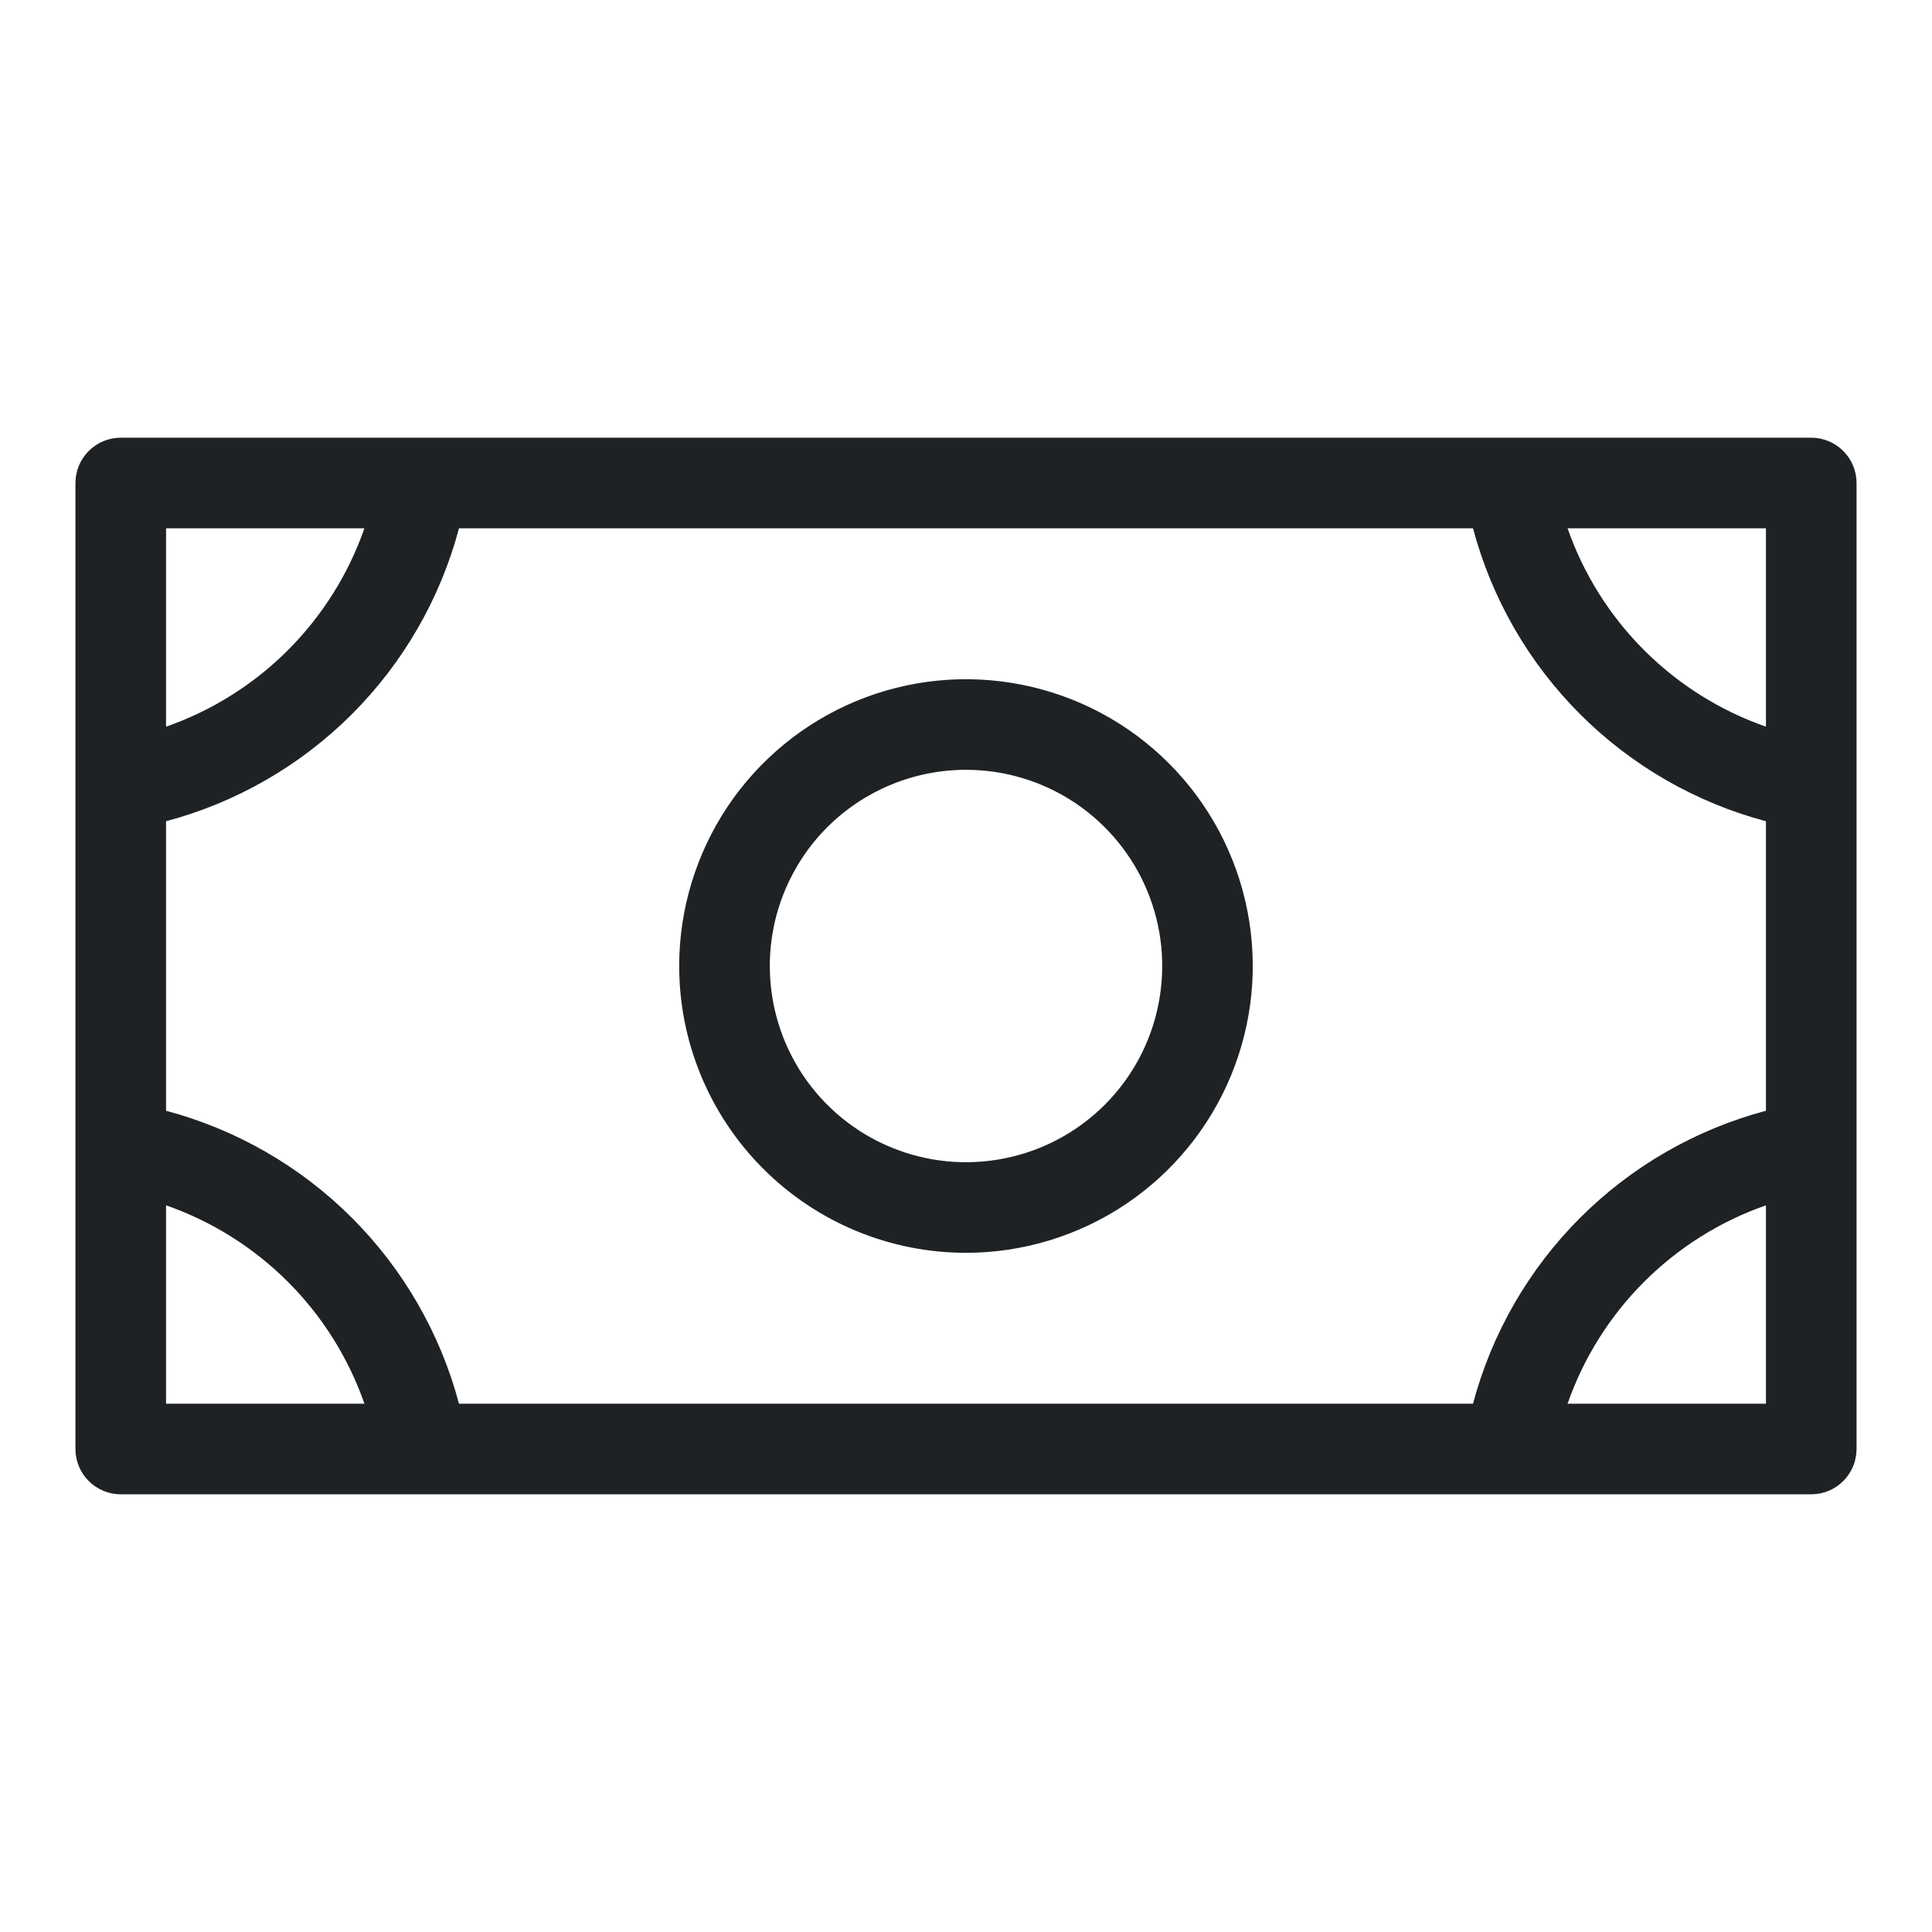 <?xml version="1.0" encoding="UTF-8"?> <svg xmlns="http://www.w3.org/2000/svg" width="40" height="40" viewBox="0 0 40 40" fill="none"><path d="M20 25.938C21.174 25.938 22.322 25.589 23.299 24.937C24.275 24.284 25.036 23.357 25.485 22.272C25.935 21.187 26.052 19.993 25.823 18.842C25.594 17.69 25.029 16.632 24.198 15.802C23.368 14.971 22.31 14.406 21.158 14.177C20.007 13.947 18.813 14.065 17.728 14.514C16.643 14.964 15.716 15.725 15.063 16.701C14.411 17.678 14.062 18.826 14.062 20C14.062 21.575 14.688 23.085 15.802 24.198C16.915 25.312 18.425 25.938 20 25.938ZM20 15.938C20.803 15.938 21.589 16.176 22.257 16.622C22.925 17.069 23.446 17.703 23.753 18.445C24.061 19.188 24.141 20.005 23.984 20.793C23.828 21.581 23.441 22.305 22.873 22.873C22.305 23.441 21.581 23.828 20.793 23.984C20.005 24.141 19.188 24.061 18.445 23.753C17.703 23.446 17.069 22.925 16.622 22.257C16.176 21.589 15.938 20.803 15.938 20C15.938 18.923 16.366 17.889 17.127 17.127C17.889 16.366 18.923 15.938 20 15.938ZM37.5 9.062H2.5C2.251 9.062 2.013 9.161 1.837 9.337C1.661 9.513 1.562 9.751 1.562 10V30C1.562 30.249 1.661 30.487 1.837 30.663C2.013 30.839 2.251 30.938 2.5 30.938H37.5C37.749 30.938 37.987 30.839 38.163 30.663C38.339 30.487 38.438 30.249 38.438 30V10C38.438 9.751 38.339 9.513 38.163 9.337C37.987 9.161 37.749 9.062 37.5 9.062ZM3.438 17.003C4.893 16.616 6.221 15.851 7.286 14.786C8.351 13.721 9.116 12.393 9.503 10.938H30.497C30.884 12.393 31.649 13.721 32.714 14.786C33.779 15.851 35.107 16.616 36.562 17.003V22.997C35.107 23.384 33.779 24.149 32.714 25.214C31.649 26.279 30.884 27.607 30.497 29.062H9.503C9.116 27.607 8.351 26.279 7.286 25.214C6.221 24.149 4.893 23.384 3.438 22.997V17.003ZM36.562 15.045C35.613 14.714 34.751 14.172 34.039 13.461C33.328 12.749 32.786 11.887 32.455 10.938H36.562V15.045ZM7.545 10.938C7.214 11.887 6.672 12.749 5.961 13.461C5.25 14.172 4.387 14.714 3.438 15.045V10.938H7.545ZM3.438 24.955C4.387 25.286 5.25 25.828 5.961 26.539C6.672 27.25 7.214 28.113 7.545 29.062H3.438V24.955ZM32.455 29.062C32.786 28.113 33.328 27.25 34.039 26.539C34.751 25.828 35.613 25.286 36.562 24.955V29.062H32.455Z" fill="#1F2224"></path></svg> 